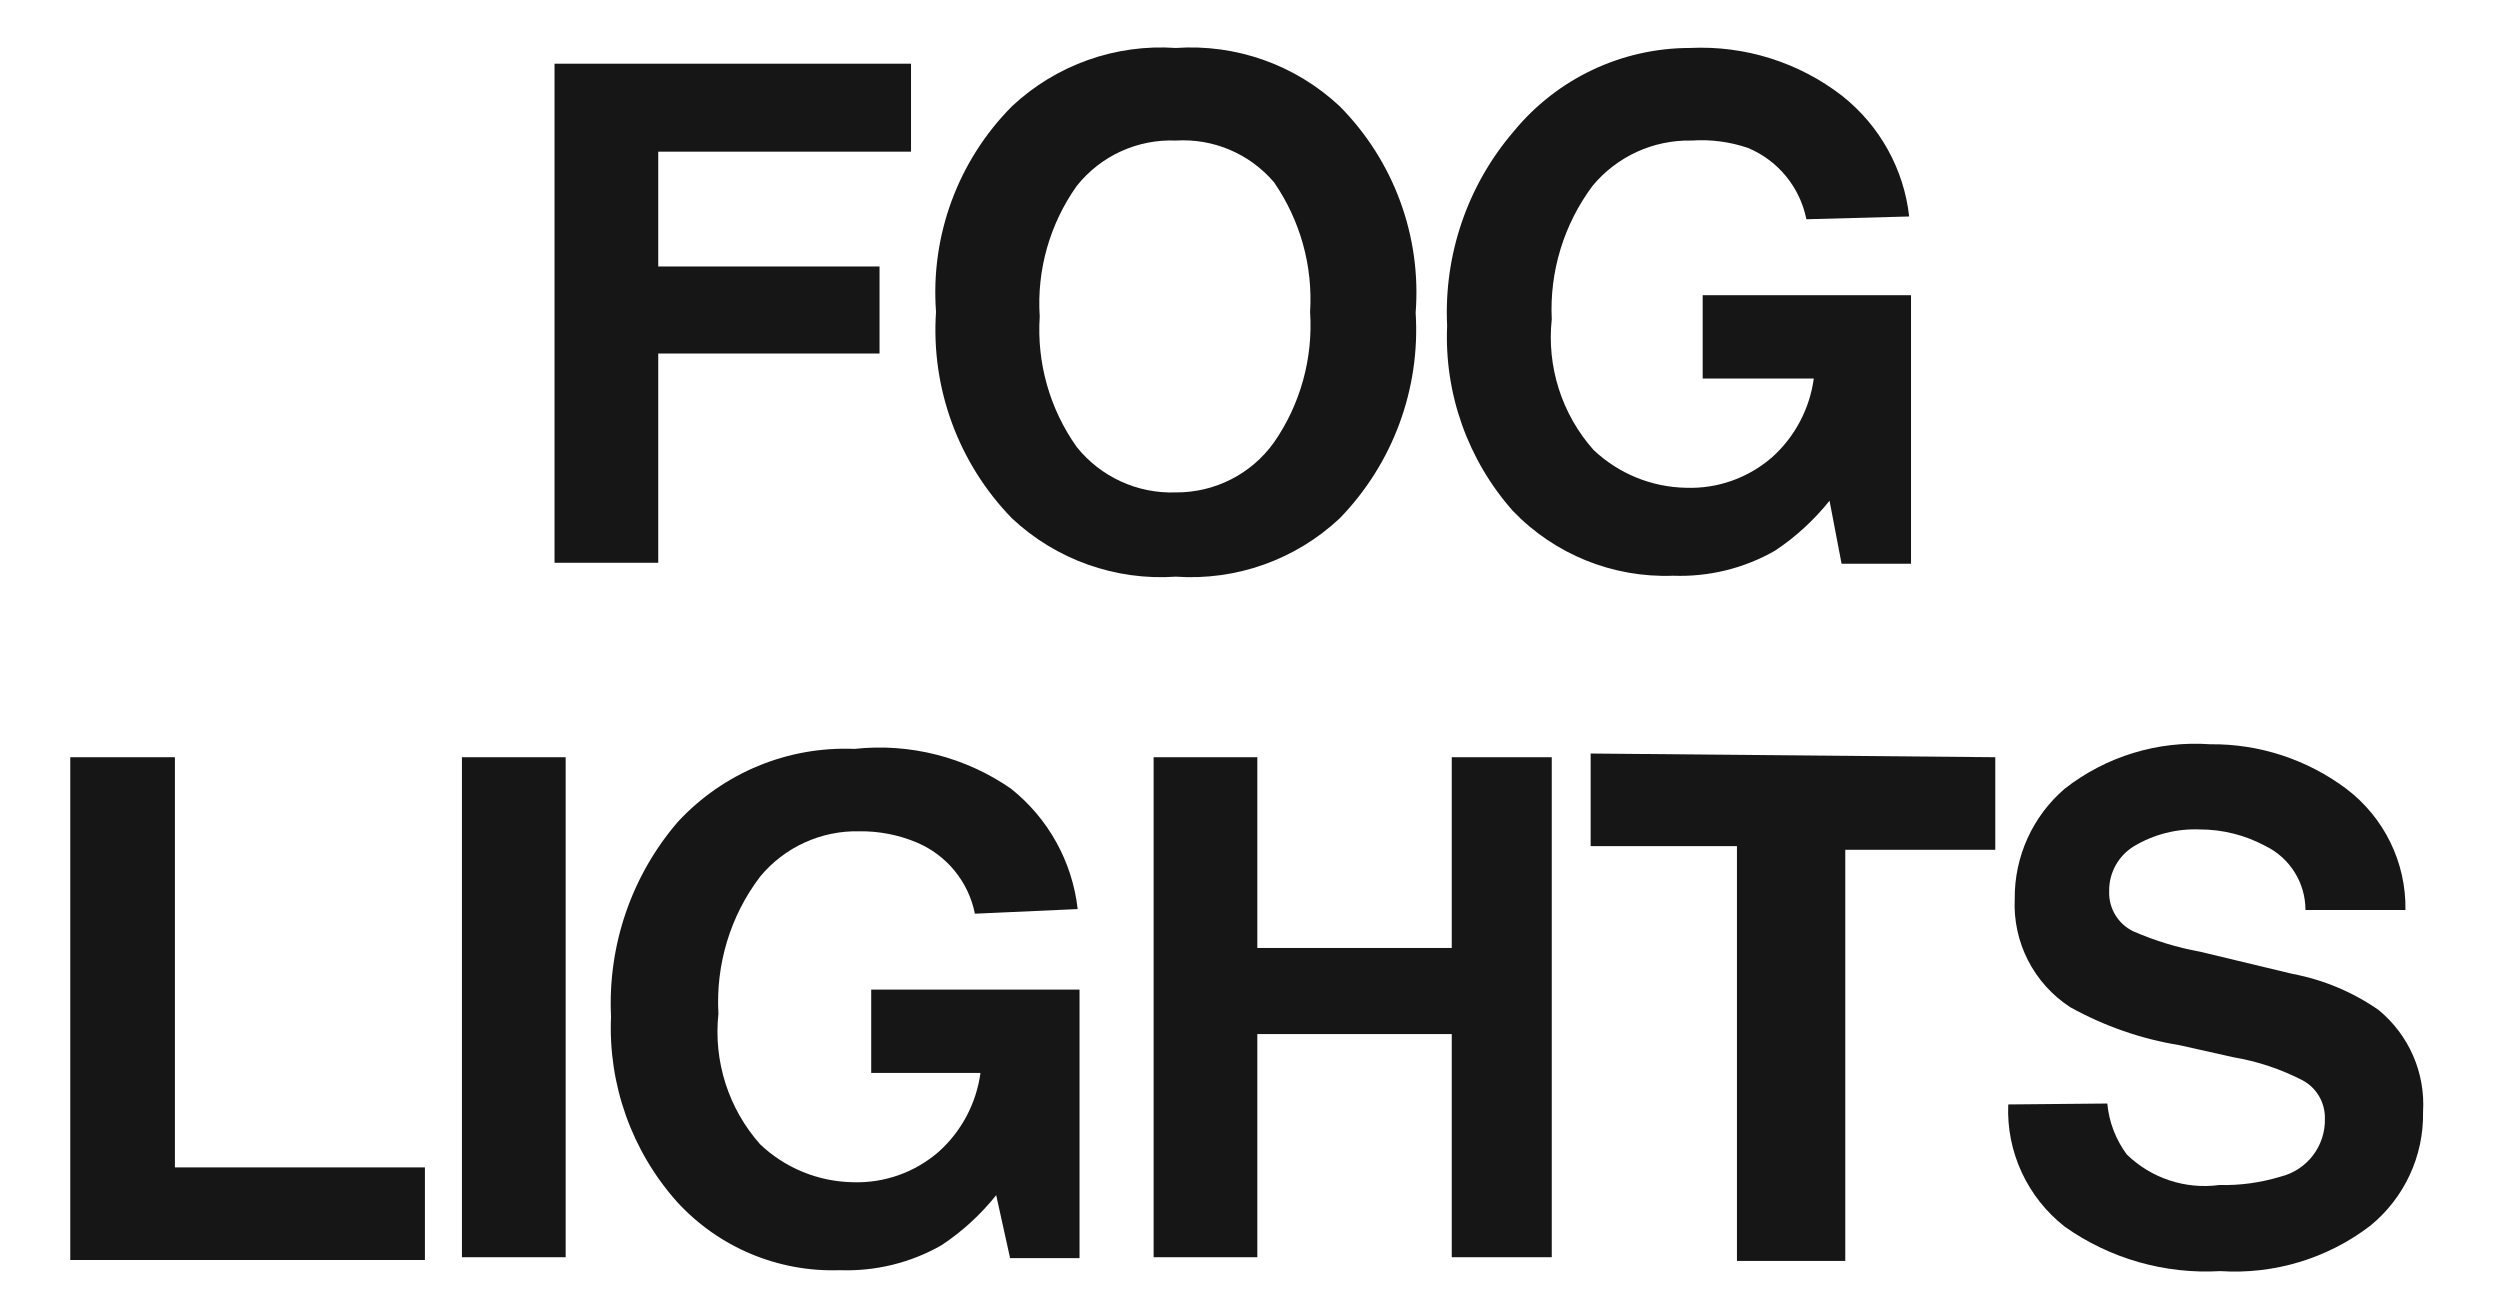 <svg xmlns="http://www.w3.org/2000/svg" fill="none" viewBox="0 0 27 14" height="14" width="27">
<g clip-path="url(#clip0_1_651)">
<path fill="#161617" d="M5.989 0.688H9.839V1.638H7.109V2.878H9.499V3.818H7.109V6.078H5.989V0.688Z" clip-rule="evenodd" fill-rule="evenodd"></path>
<path fill="#161617" d="M14.469 5.598C13.992 6.045 13.352 6.273 12.699 6.228C12.047 6.273 11.406 6.045 10.929 5.598C10.352 5.005 10.053 4.194 10.109 3.368C10.048 2.544 10.347 1.734 10.929 1.148C11.406 0.701 12.047 0.473 12.699 0.518C13.352 0.473 13.992 0.701 14.469 1.148C15.053 1.737 15.353 2.551 15.289 3.378C15.341 4.201 15.043 5.007 14.469 5.598ZM13.759 4.778C14.045 4.366 14.182 3.869 14.149 3.368C14.18 2.871 14.042 2.378 13.759 1.968C13.496 1.66 13.104 1.493 12.699 1.518C12.285 1.501 11.887 1.683 11.629 2.008C11.338 2.418 11.196 2.916 11.229 3.418C11.196 3.92 11.338 4.418 11.629 4.828C11.888 5.151 12.285 5.333 12.699 5.318C13.119 5.321 13.515 5.12 13.759 4.778Z" clip-rule="evenodd" fill-rule="evenodd"></path>
<path fill="#161617" d="M19.509 2.368C19.44 2.023 19.204 1.734 18.879 1.598C18.683 1.531 18.477 1.504 18.27 1.518C17.856 1.509 17.462 1.69 17.199 2.008C16.89 2.423 16.734 2.931 16.759 3.448C16.704 3.96 16.867 4.472 17.209 4.858C17.479 5.115 17.836 5.261 18.209 5.268C18.55 5.28 18.882 5.162 19.139 4.938C19.385 4.717 19.544 4.416 19.589 4.088H18.389V3.188H20.639V6.088H19.889L19.759 5.408C19.591 5.617 19.393 5.8 19.169 5.948C18.835 6.139 18.454 6.232 18.069 6.218C17.419 6.242 16.789 5.987 16.339 5.518C15.853 4.969 15.597 4.252 15.629 3.518C15.592 2.752 15.849 2 16.349 1.418C16.816 0.849 17.513 0.519 18.249 0.518C18.844 0.489 19.429 0.673 19.899 1.038C20.302 1.359 20.562 1.826 20.619 2.338L19.509 2.368Z" clip-rule="evenodd" fill-rule="evenodd"></path>
<path fill="#161617" d="M0.759 8.178H1.889V12.608H4.589V13.608H0.759V8.178Z" clip-rule="evenodd" fill-rule="evenodd"></path>
<path fill="#161617" d="M4.989 13.578H6.109V8.178H4.989V13.578Z" clip-rule="evenodd" fill-rule="evenodd"></path>
<path fill="#161617" d="M10.529 9.868C10.46 9.523 10.224 9.234 9.899 9.098C9.703 9.016 9.492 8.975 9.279 8.978C8.866 8.969 8.472 9.15 8.209 9.468C7.887 9.892 7.729 10.417 7.759 10.948C7.704 11.46 7.867 11.972 8.209 12.358C8.479 12.615 8.836 12.761 9.209 12.768C9.55 12.78 9.882 12.662 10.139 12.438C10.385 12.217 10.544 11.916 10.589 11.588H9.409V10.688H11.659V13.588H10.909L10.759 12.908C10.591 13.117 10.393 13.3 10.169 13.448C9.835 13.639 9.454 13.732 9.069 13.718C8.402 13.741 7.759 13.47 7.31 12.978C6.822 12.429 6.567 11.712 6.599 10.978C6.563 10.212 6.819 9.46 7.319 8.878C7.81 8.347 8.507 8.058 9.229 8.088C9.826 8.023 10.426 8.176 10.919 8.518C11.322 8.839 11.581 9.306 11.639 9.818L10.529 9.868Z" clip-rule="evenodd" fill-rule="evenodd"></path>
<path fill="#161617" d="M12.459 13.578V8.178H13.579V10.238H15.679V8.178H16.759V13.578H15.679V11.168H13.579V13.578H12.459Z" clip-rule="evenodd" fill-rule="evenodd"></path>
<path fill="#161617" d="M21.549 8.178V9.178H19.929V13.618H18.759V9.138H17.179V8.138L21.549 8.178Z" clip-rule="evenodd" fill-rule="evenodd"></path>
<path fill="#161617" d="M22.759 11.918C22.777 12.117 22.85 12.307 22.969 12.468C23.234 12.726 23.604 12.848 23.969 12.798C24.192 12.804 24.415 12.773 24.629 12.708C24.918 12.637 25.117 12.375 25.109 12.078C25.111 11.907 25.02 11.75 24.869 11.668C24.633 11.546 24.38 11.462 24.119 11.418L23.539 11.288C23.125 11.221 22.727 11.082 22.359 10.878C21.965 10.622 21.737 10.177 21.759 9.708C21.755 9.251 21.952 8.816 22.299 8.518C22.745 8.169 23.304 7.998 23.869 8.038C24.398 8.032 24.915 8.201 25.339 8.518C25.749 8.828 25.987 9.314 25.979 9.828H24.899C24.899 9.535 24.732 9.267 24.469 9.138C24.251 9.02 24.007 8.958 23.759 8.958C23.51 8.948 23.263 9.01 23.049 9.138C22.878 9.241 22.775 9.428 22.779 9.628C22.773 9.81 22.875 9.979 23.039 10.058C23.271 10.159 23.511 10.233 23.759 10.278L24.759 10.518C25.093 10.581 25.41 10.714 25.689 10.908C26.016 11.177 26.195 11.586 26.169 12.008C26.178 12.484 25.968 12.937 25.599 13.238C25.136 13.592 24.562 13.766 23.979 13.728C23.381 13.763 22.788 13.594 22.299 13.248C21.896 12.932 21.667 12.441 21.689 11.928L22.759 11.918Z" clip-rule="evenodd" fill-rule="evenodd"></path>
</g>
<defs>
<clipPath id="clip0_1_651">
<rect transform="translate(0.5)" fill="white" height="14" width="26"></rect>
</clipPath>
</defs>
</svg>
